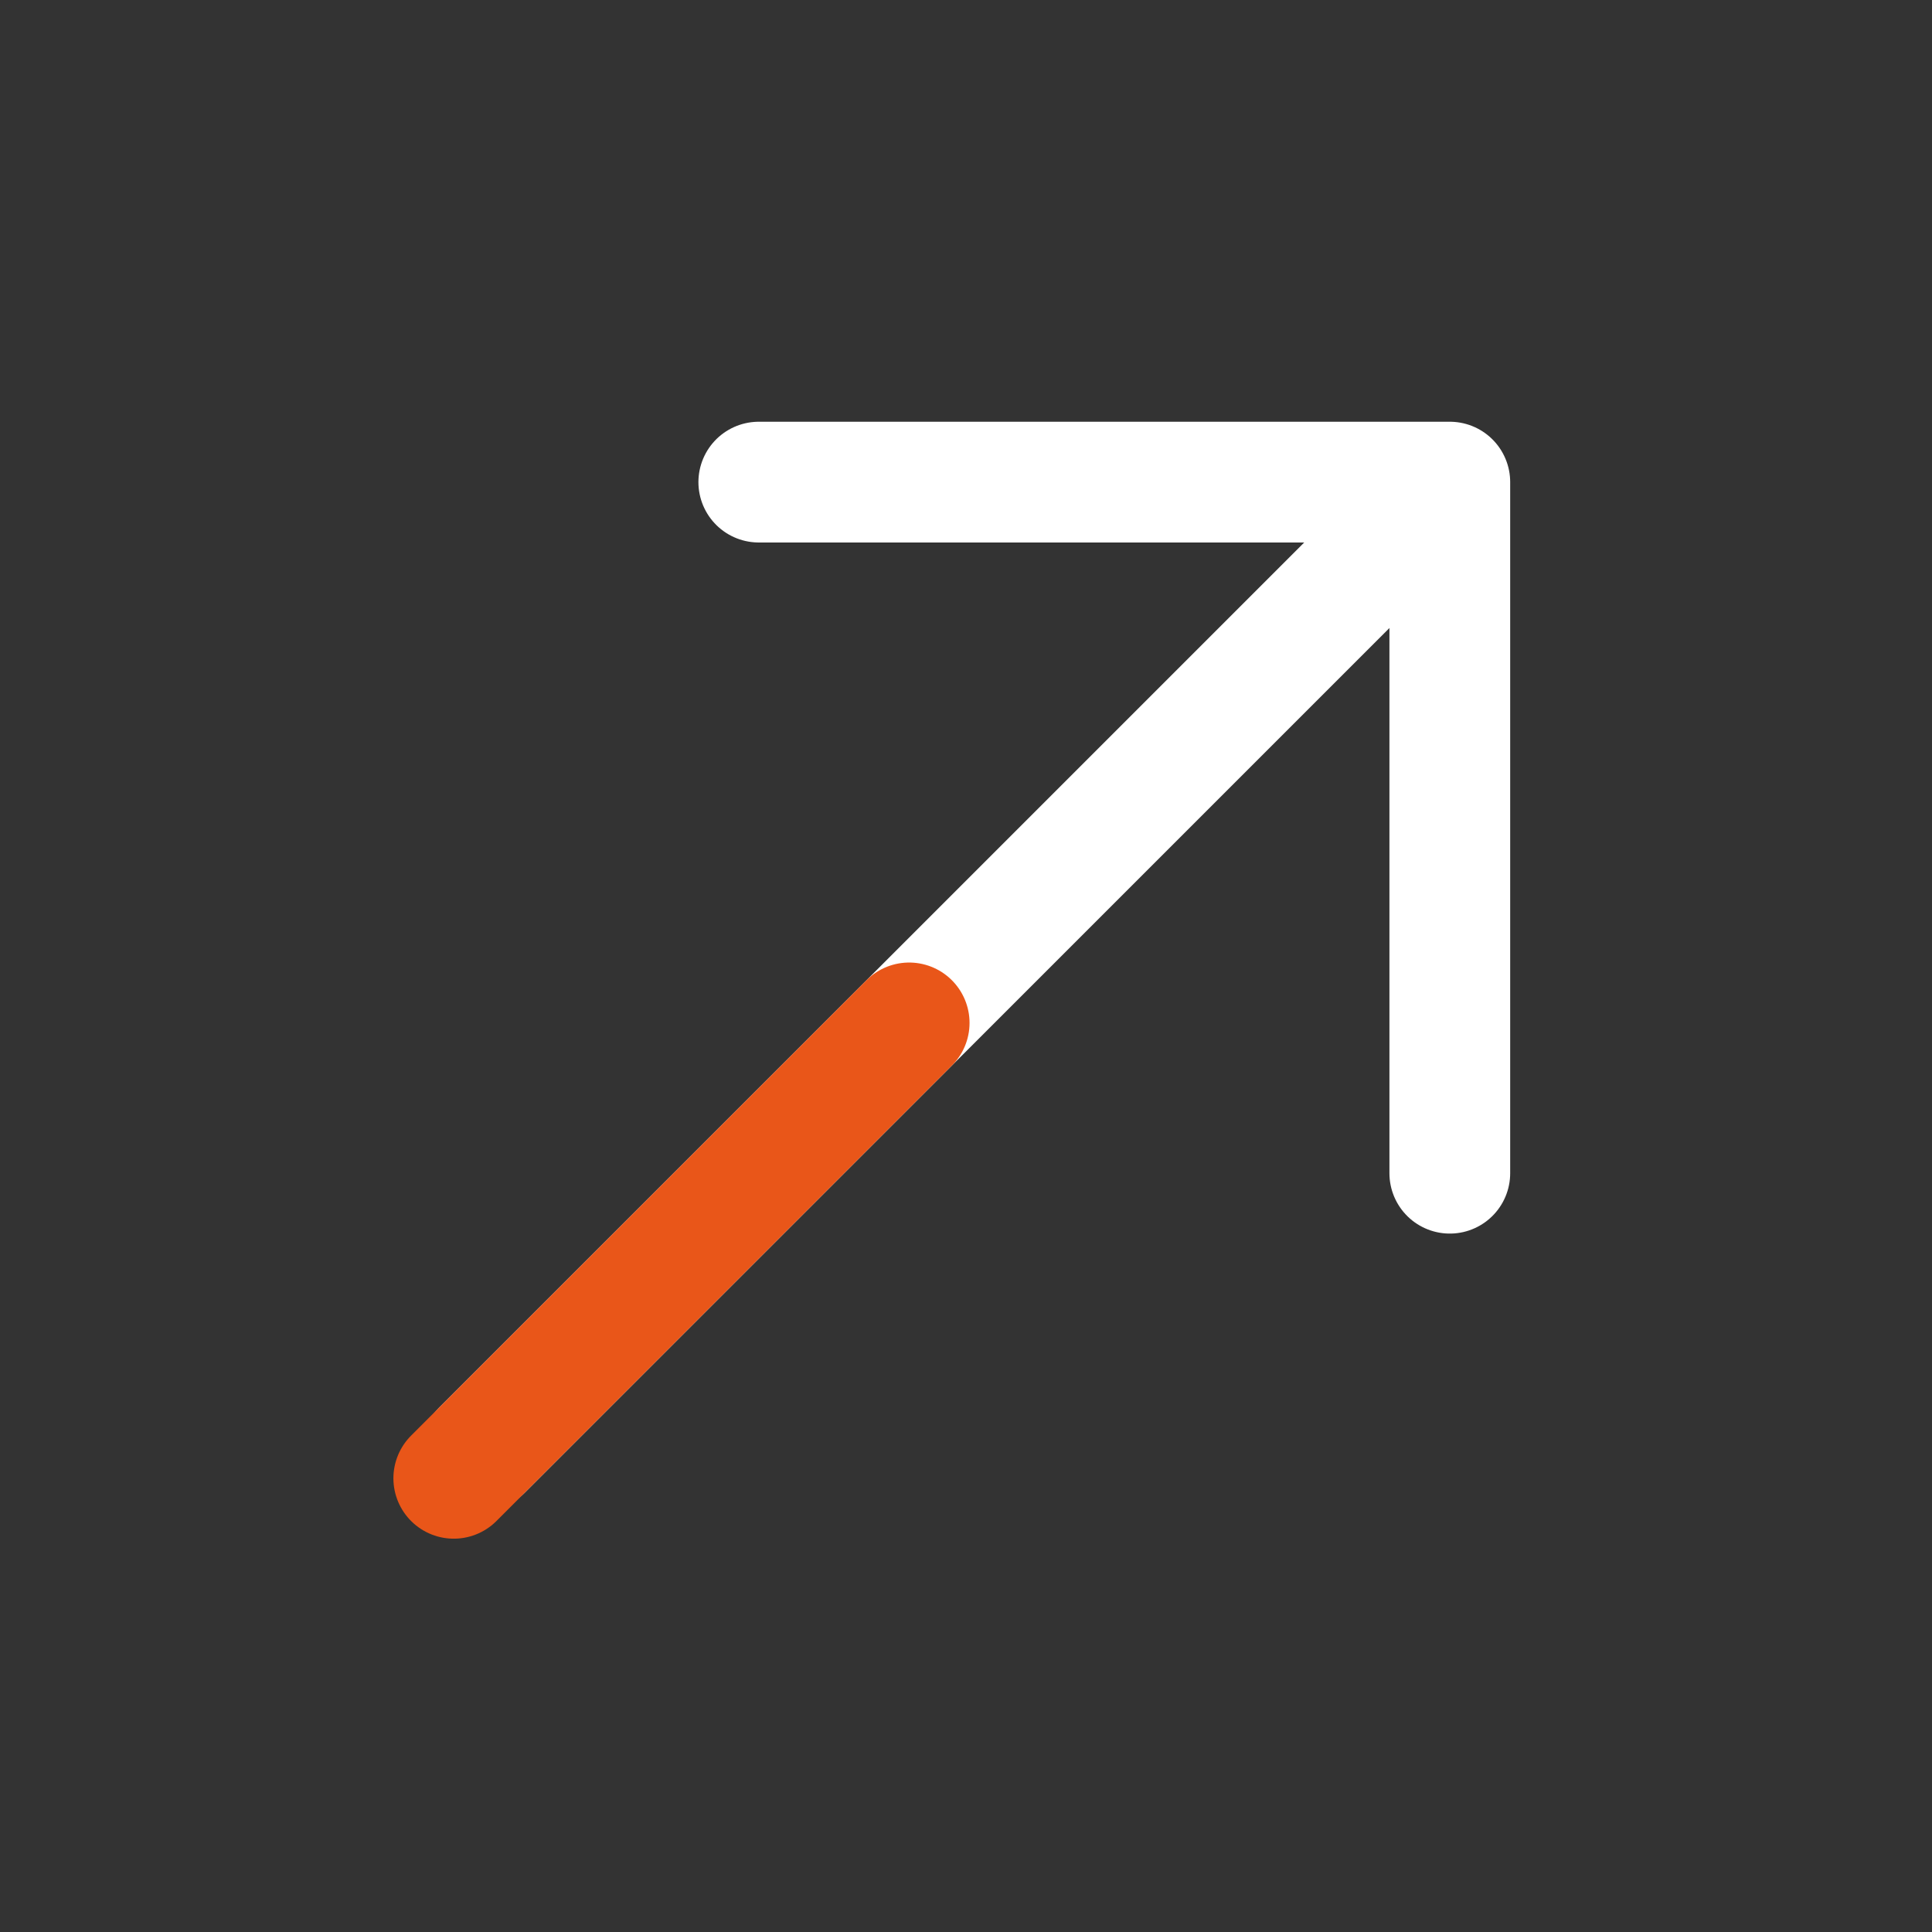 <?xml version="1.0" encoding="UTF-8"?> <svg xmlns="http://www.w3.org/2000/svg" width="24" height="24" viewBox="0 0 24 24" fill="none"><rect x="0" y="0" width="24" height="24" fill="#333333" stroke="none"/><path d="M9.426 5.989L18.01 5.989L18.01 14.574" stroke="white" stroke-width="1.5" stroke-miterlimit="10" stroke-linecap="round" stroke-linejoin="round"></path><path d="M5.99 18.011L17.891 6.11" stroke="white" stroke-width="1.5" stroke-miterlimit="10" stroke-linecap="round" stroke-linejoin="round"></path><path d="M5.637 18.364L11.294 12.707" stroke="#E95619" stroke-width="1.5" stroke-miterlimit="10" stroke-linecap="round" stroke-linejoin="round"></path></svg> 